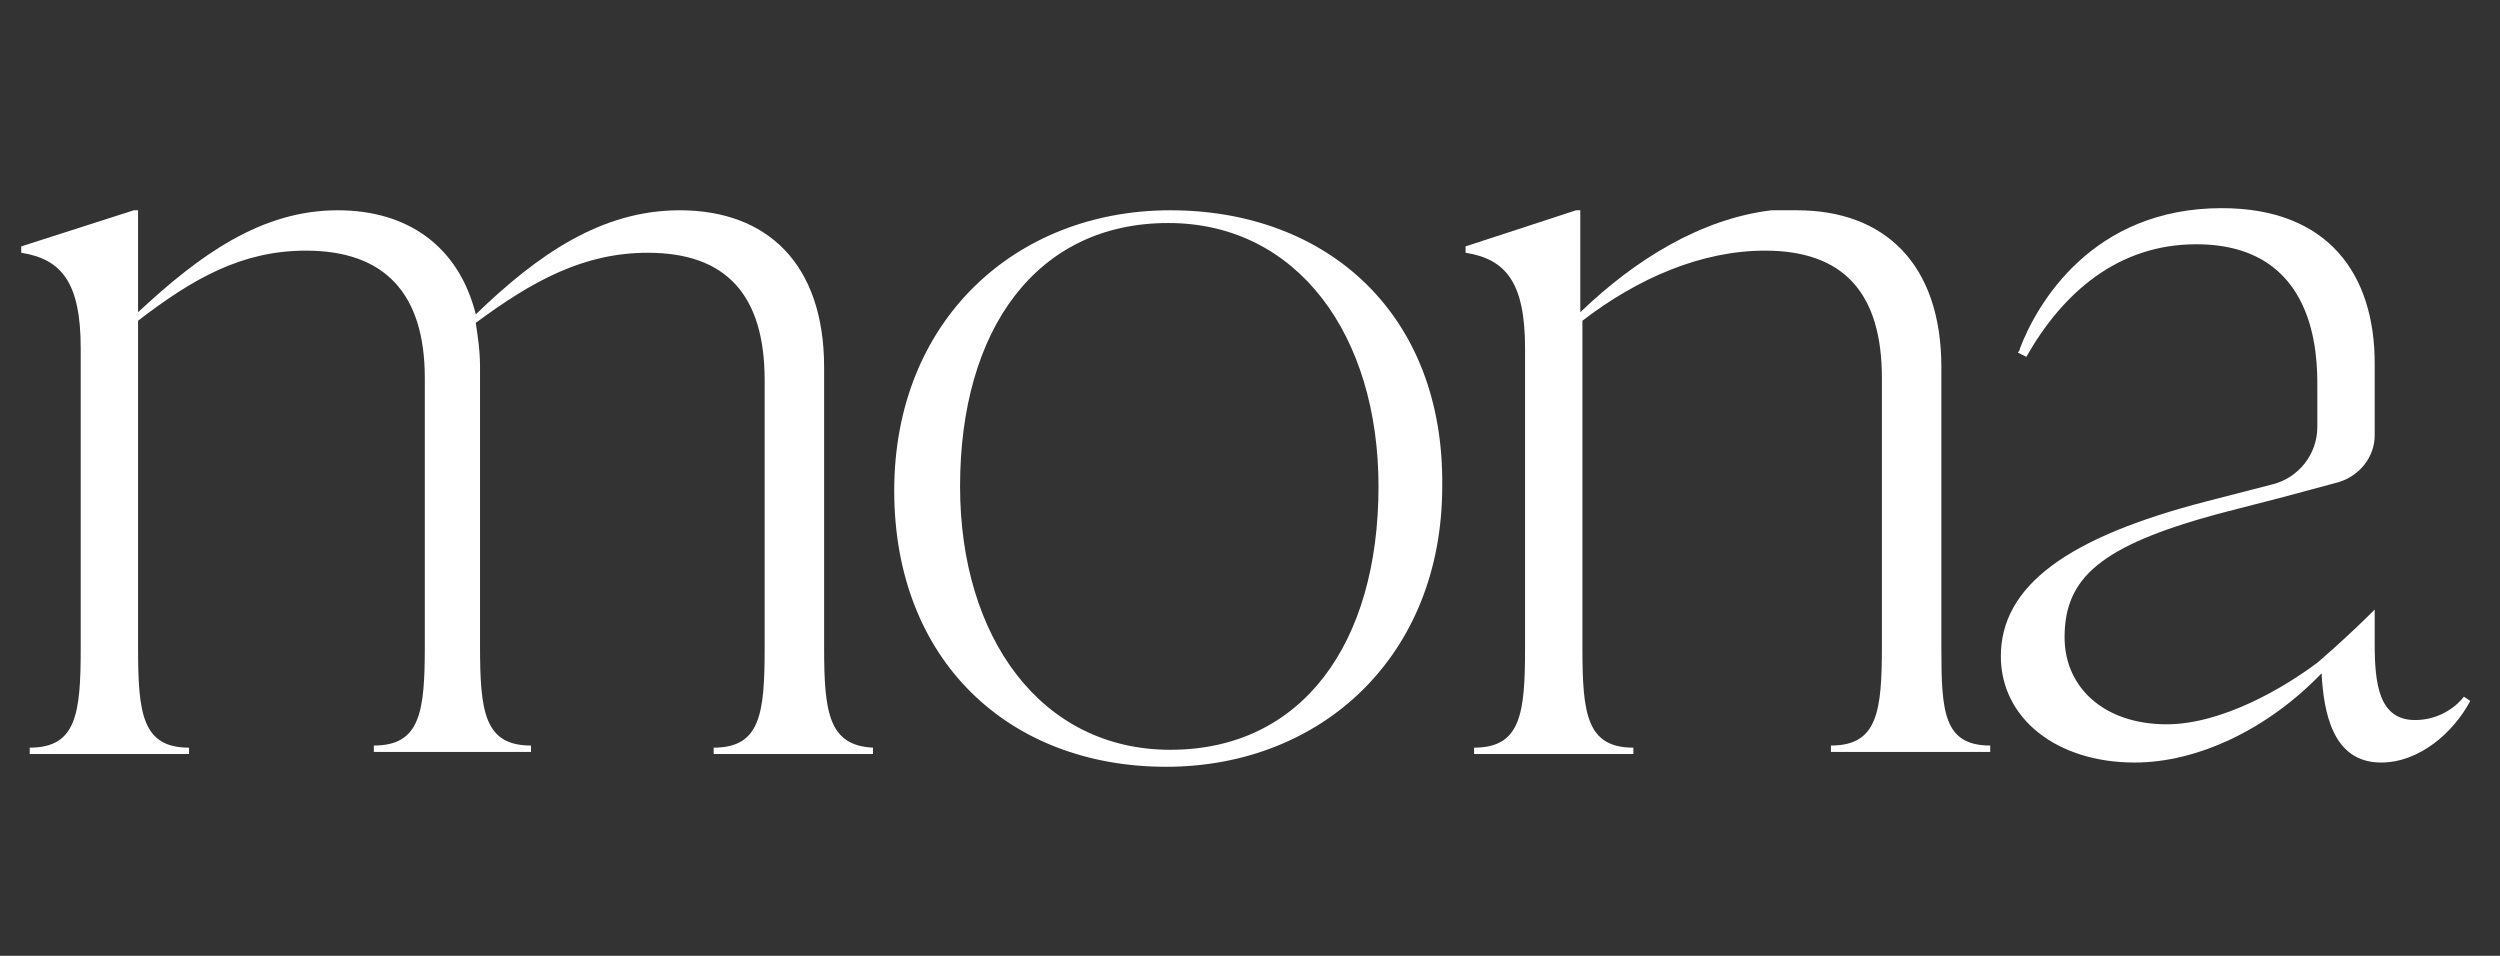 <?xml version="1.0" encoding="utf-8"?>
<!-- Generator: Adobe Illustrator 28.3.0, SVG Export Plug-In . SVG Version: 6.00 Build 0)  -->
<svg version="1.1" id="Calque_1" xmlns="http://www.w3.org/2000/svg" xmlns:xlink="http://www.w3.org/1999/xlink" x="0px" y="0px"
	 viewBox="0 0 117.7 45" style="enable-background:new 0 0 117.7 45;" xml:space="preserve">
<rect x="0" y="0" width="117.7" height="45" fill="#333333" stroke="none"/>
<style type="text/css">
	.st0{fill:#FFFFFF;}
</style>
<g>
	<g>
		<path class="st0" d="M38.8,30.5V17.3c0-4.9-2.7-7.4-6.8-7.4c-3.7,0-6.7,2.1-9.6,4.9c-0.8-3.2-3.2-4.9-6.5-4.9
			c-3.6,0-6.5,2.1-9.4,4.8V9.9H6.3L1,11.6v0.3c1.9,0.3,2.8,1.4,2.8,4.5v14.1c0,3.1-0.2,4.7-2.4,4.7v0.3h7.5v-0.3
			c-2.2,0-2.4-1.6-2.4-4.7V15.1c2.6-2,4.9-3.3,7.9-3.3c3.7,0,5.6,2,5.6,6v12.6c0,3.1-0.2,4.7-2.4,4.7v0.3H25v-0.3
			c-2.2,0-2.4-1.6-2.4-4.7V17.3c0-0.8-0.1-1.4-0.2-2.1c2.7-2,5.1-3.3,8.1-3.3c3.7,0,5.5,2,5.5,6v12.6c0,3.1-0.2,4.7-2.4,4.7v0.3h7.5
			v-0.3C39,35.1,38.8,33.5,38.8,30.5z"/>
		<path class="st0" d="M55.1,9.9c-7.3,0-13,5.2-13,13.2c0,8,5.4,13,12.8,13c7.3,0,13-5.2,13-13.2C68,14.8,62.5,9.9,55.1,9.9z
			 M55.1,35.3c-6.1,0-9.9-5.3-9.9-12.4c0-7.4,3.6-12.4,9.8-12.4c6.1,0,9.9,5.3,9.9,12.4C64.9,30.3,61.3,35.3,55.1,35.3z"/>
		<path class="st0" d="M91.4,30.5V17.3c0-4.9-2.7-7.4-6.8-7.4c0,0,0,0,0,0v0c0,0,0,0,0,0c-0.2,0-0.5,0-0.7,0c0,0-0.1,0-0.1,0
			c-0.1,0-0.2,0-0.4,0c-3.3,0.4-6.4,2.3-9,4.8V9.9h-0.2L69,11.6v0.3c1.9,0.3,2.8,1.4,2.8,4.5v14.1c0,3.1-0.2,4.7-2.4,4.7v0.3h7.5
			v-0.3c-2.2,0-2.4-1.6-2.4-4.7V15.1c2.6-2,5.6-3.3,8.6-3.3l0,0c0,0,0,0,0,0c3.7,0,5.5,2,5.5,6v12.6c0,3.1-0.2,4.7-2.4,4.7v0.3h7.5
			v-0.3C91.5,35.1,91.4,33.5,91.4,30.5z"/>
		<path class="st0" d="M103.4,11.5c5.7,0,5.7,5.3,5.7,6.7v1.9c0,1.3-0.9,2.4-2.1,2.7l-3.1,0.8c-6.6,1.7-9.7,4-9.7,7.3
			c0,2.9,2.6,5,6.3,5c3,0,6.3-1.6,8.8-4.2c0.1,1.8,0.5,4.2,2.8,4.2c1.8,0,3.4-1.4,4.2-2.9l-0.3-0.2c-0.3,0.4-1.1,1.1-2.3,1.1
			c-1.7,0-1.9-1.7-1.9-3.6v-1.6c-1.4,1.4-2.7,2.5-2.7,2.5l0,0c-1.6,1.2-4.5,2.9-7.1,2.9c-2.9,0-4.8-1.7-4.8-4.1
			c0-2.8,1.7-4.3,7.2-5.8l3.1-0.8l0,0l2.6-0.7c1-0.3,1.7-1.2,1.7-2.2v-3.4c0-4.2-2.2-7.3-7.2-7.3c-6.1,0-8.7,4.5-9.5,6.6
			c0,0.1-0.1,0.2-0.1,0.2l0.2,0.1l0.2,0.1C97.1,13.8,99.7,11.5,103.4,11.5z"/>
	</g>
</g>
</svg>
